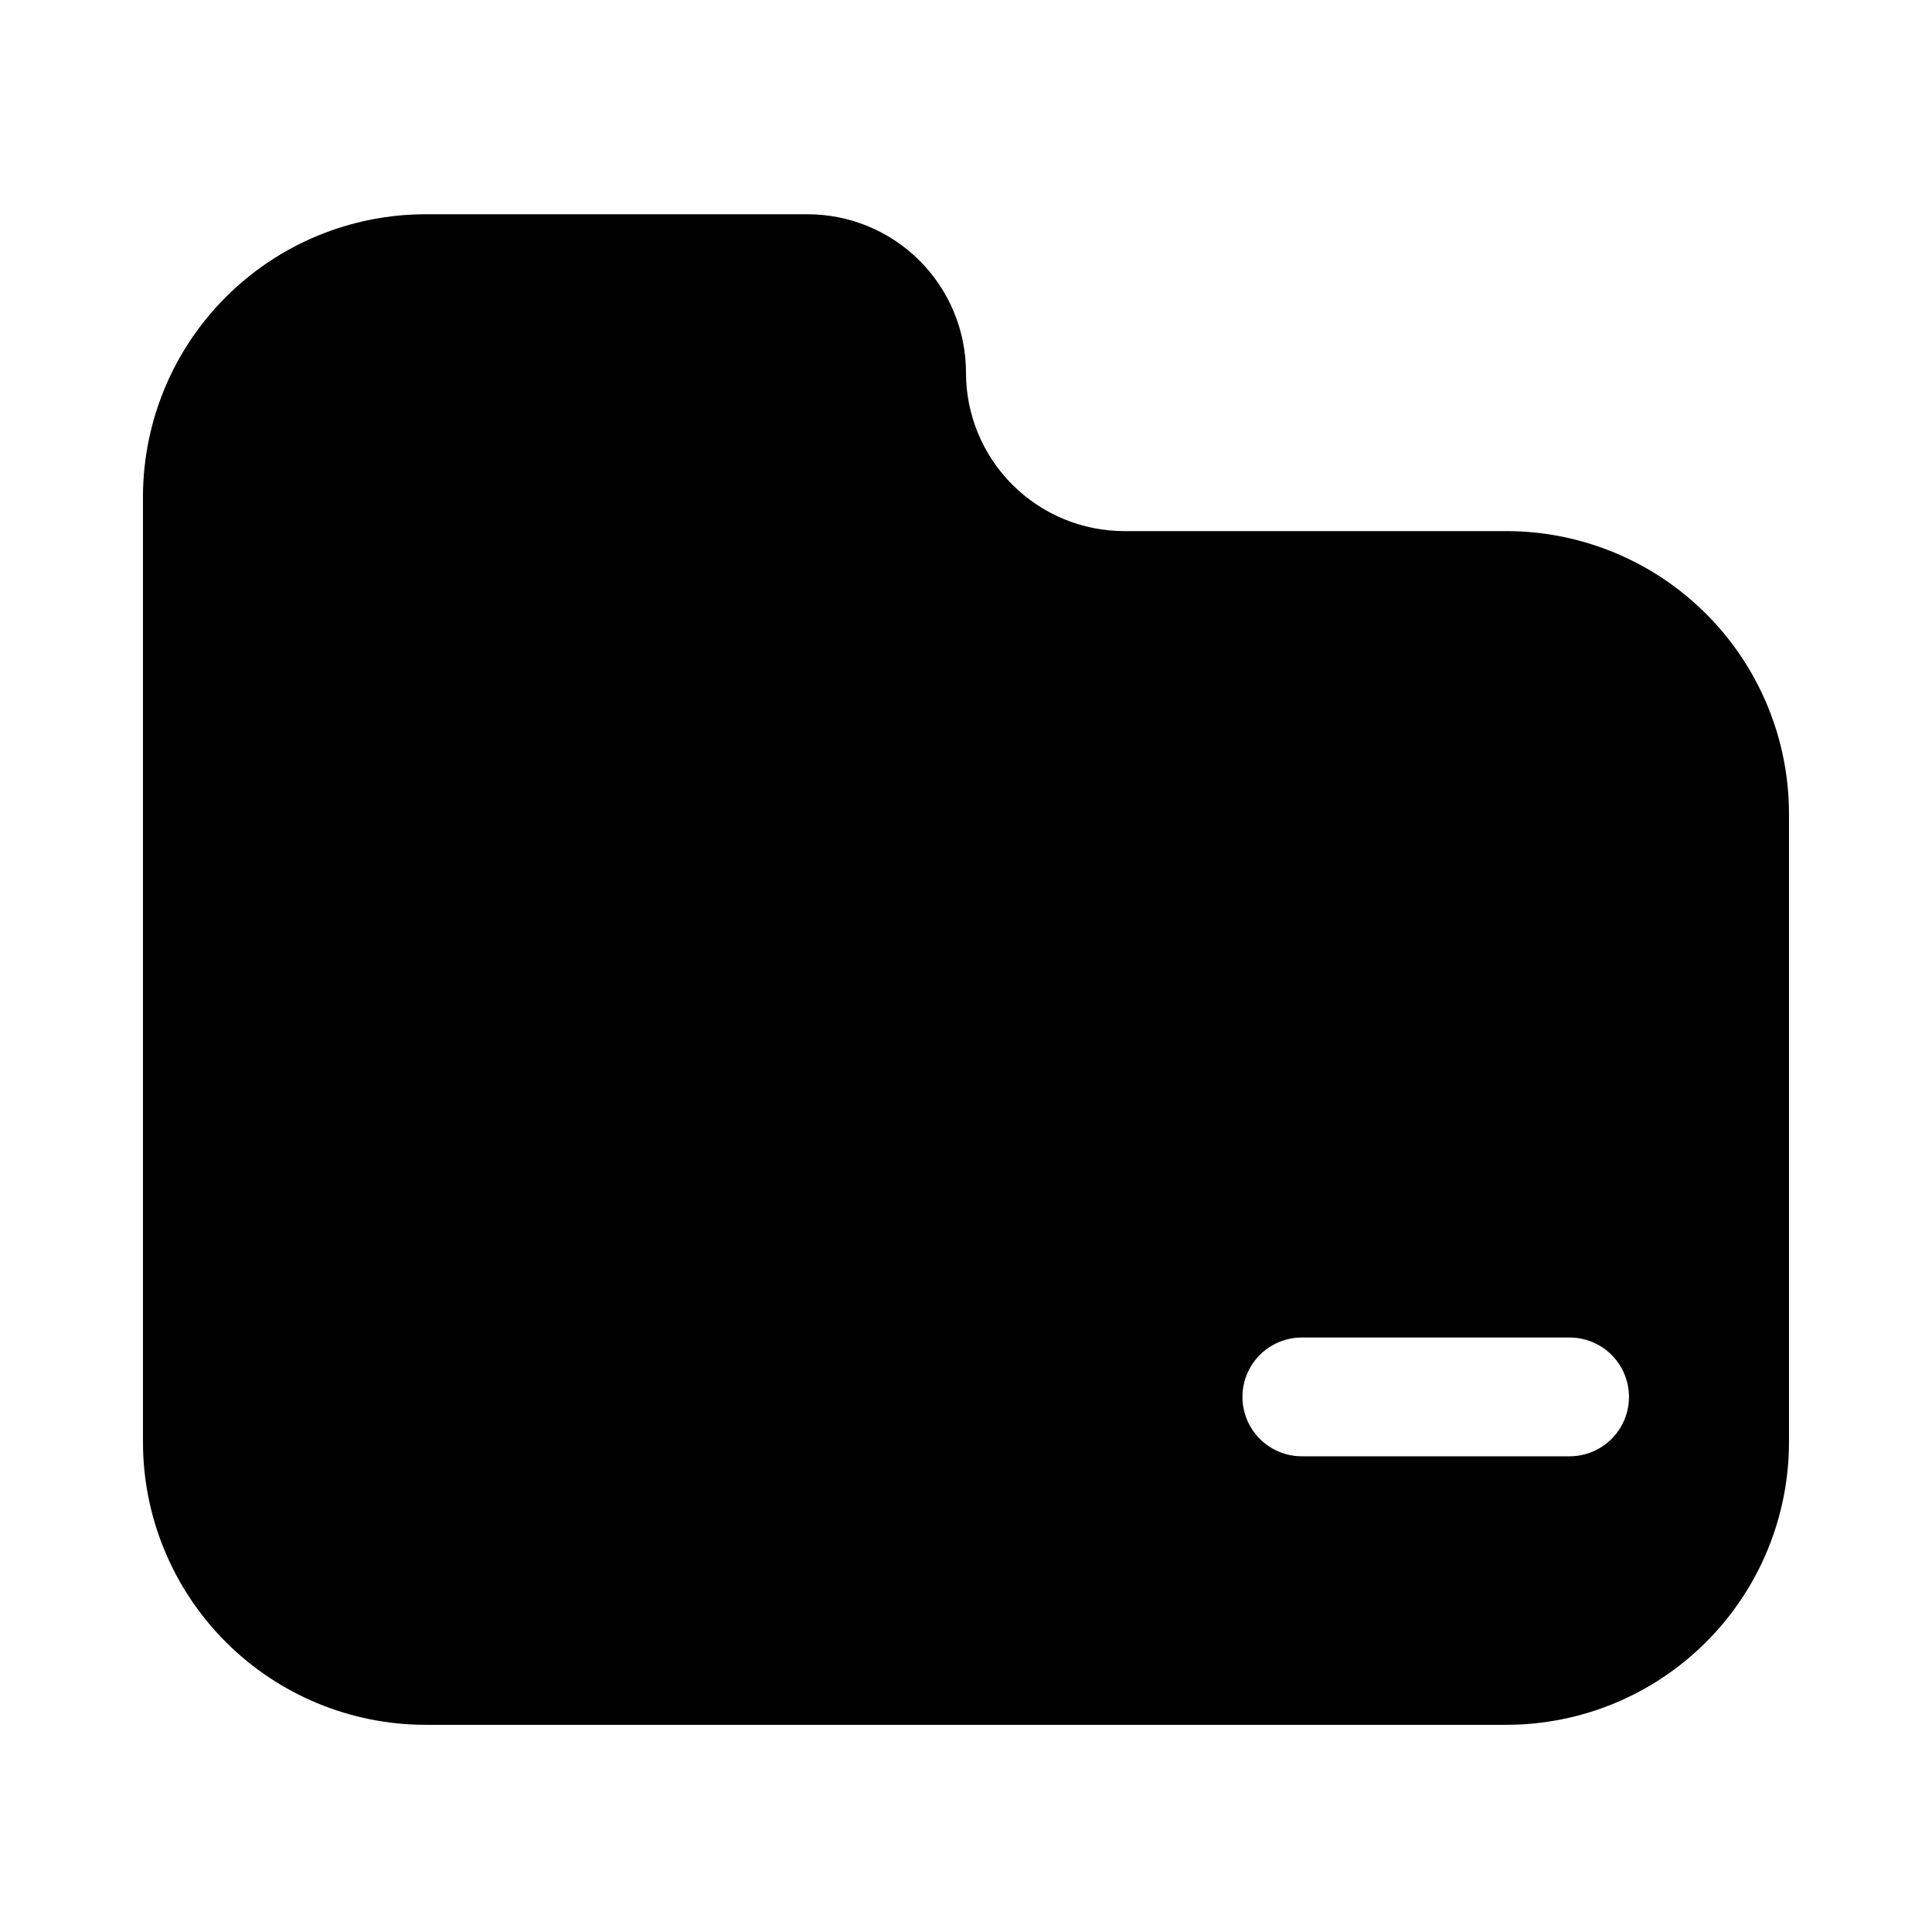 <?xml version="1.0" encoding="UTF-8"?>
<!-- Uploaded to: ICON Repo, www.svgrepo.com, Generator: ICON Repo Mixer Tools -->
<svg fill="#000000" width="800px" height="800px" version="1.1" viewBox="144 144 512 512" xmlns="http://www.w3.org/2000/svg">
 <path d="m543.16 284.75h-101.18c-11.137 0-21.816-4.426-29.688-12.297-7.875-7.875-12.297-18.555-12.297-29.688 0-11.137-4.426-21.816-12.297-29.688-7.875-7.875-18.555-12.297-29.688-12.297h-101.18c-19.766-0.004-38.734 7.809-52.77 21.727s-22.004 32.816-22.172 52.586v250.85c-0.055 19.914 7.816 39.031 21.875 53.129 14.062 14.102 33.156 22.023 53.066 22.023h286.33c19.914 0 39.008-7.922 53.066-22.023 14.059-14.098 21.93-33.215 21.875-53.129v-166.05c0.055-19.91-7.816-39.027-21.875-53.125-14.059-14.102-33.152-22.023-53.066-22.023zm16.793 245.19-70.953-0.004c-5.625 0-10.82-3-13.633-7.871s-2.812-10.871 0-15.742c2.812-4.871 8.008-7.871 13.633-7.871h70.953c5.625 0 10.824 3 13.637 7.871 2.812 4.871 2.812 10.871 0 15.742s-8.012 7.871-13.637 7.871z"/>
</svg>